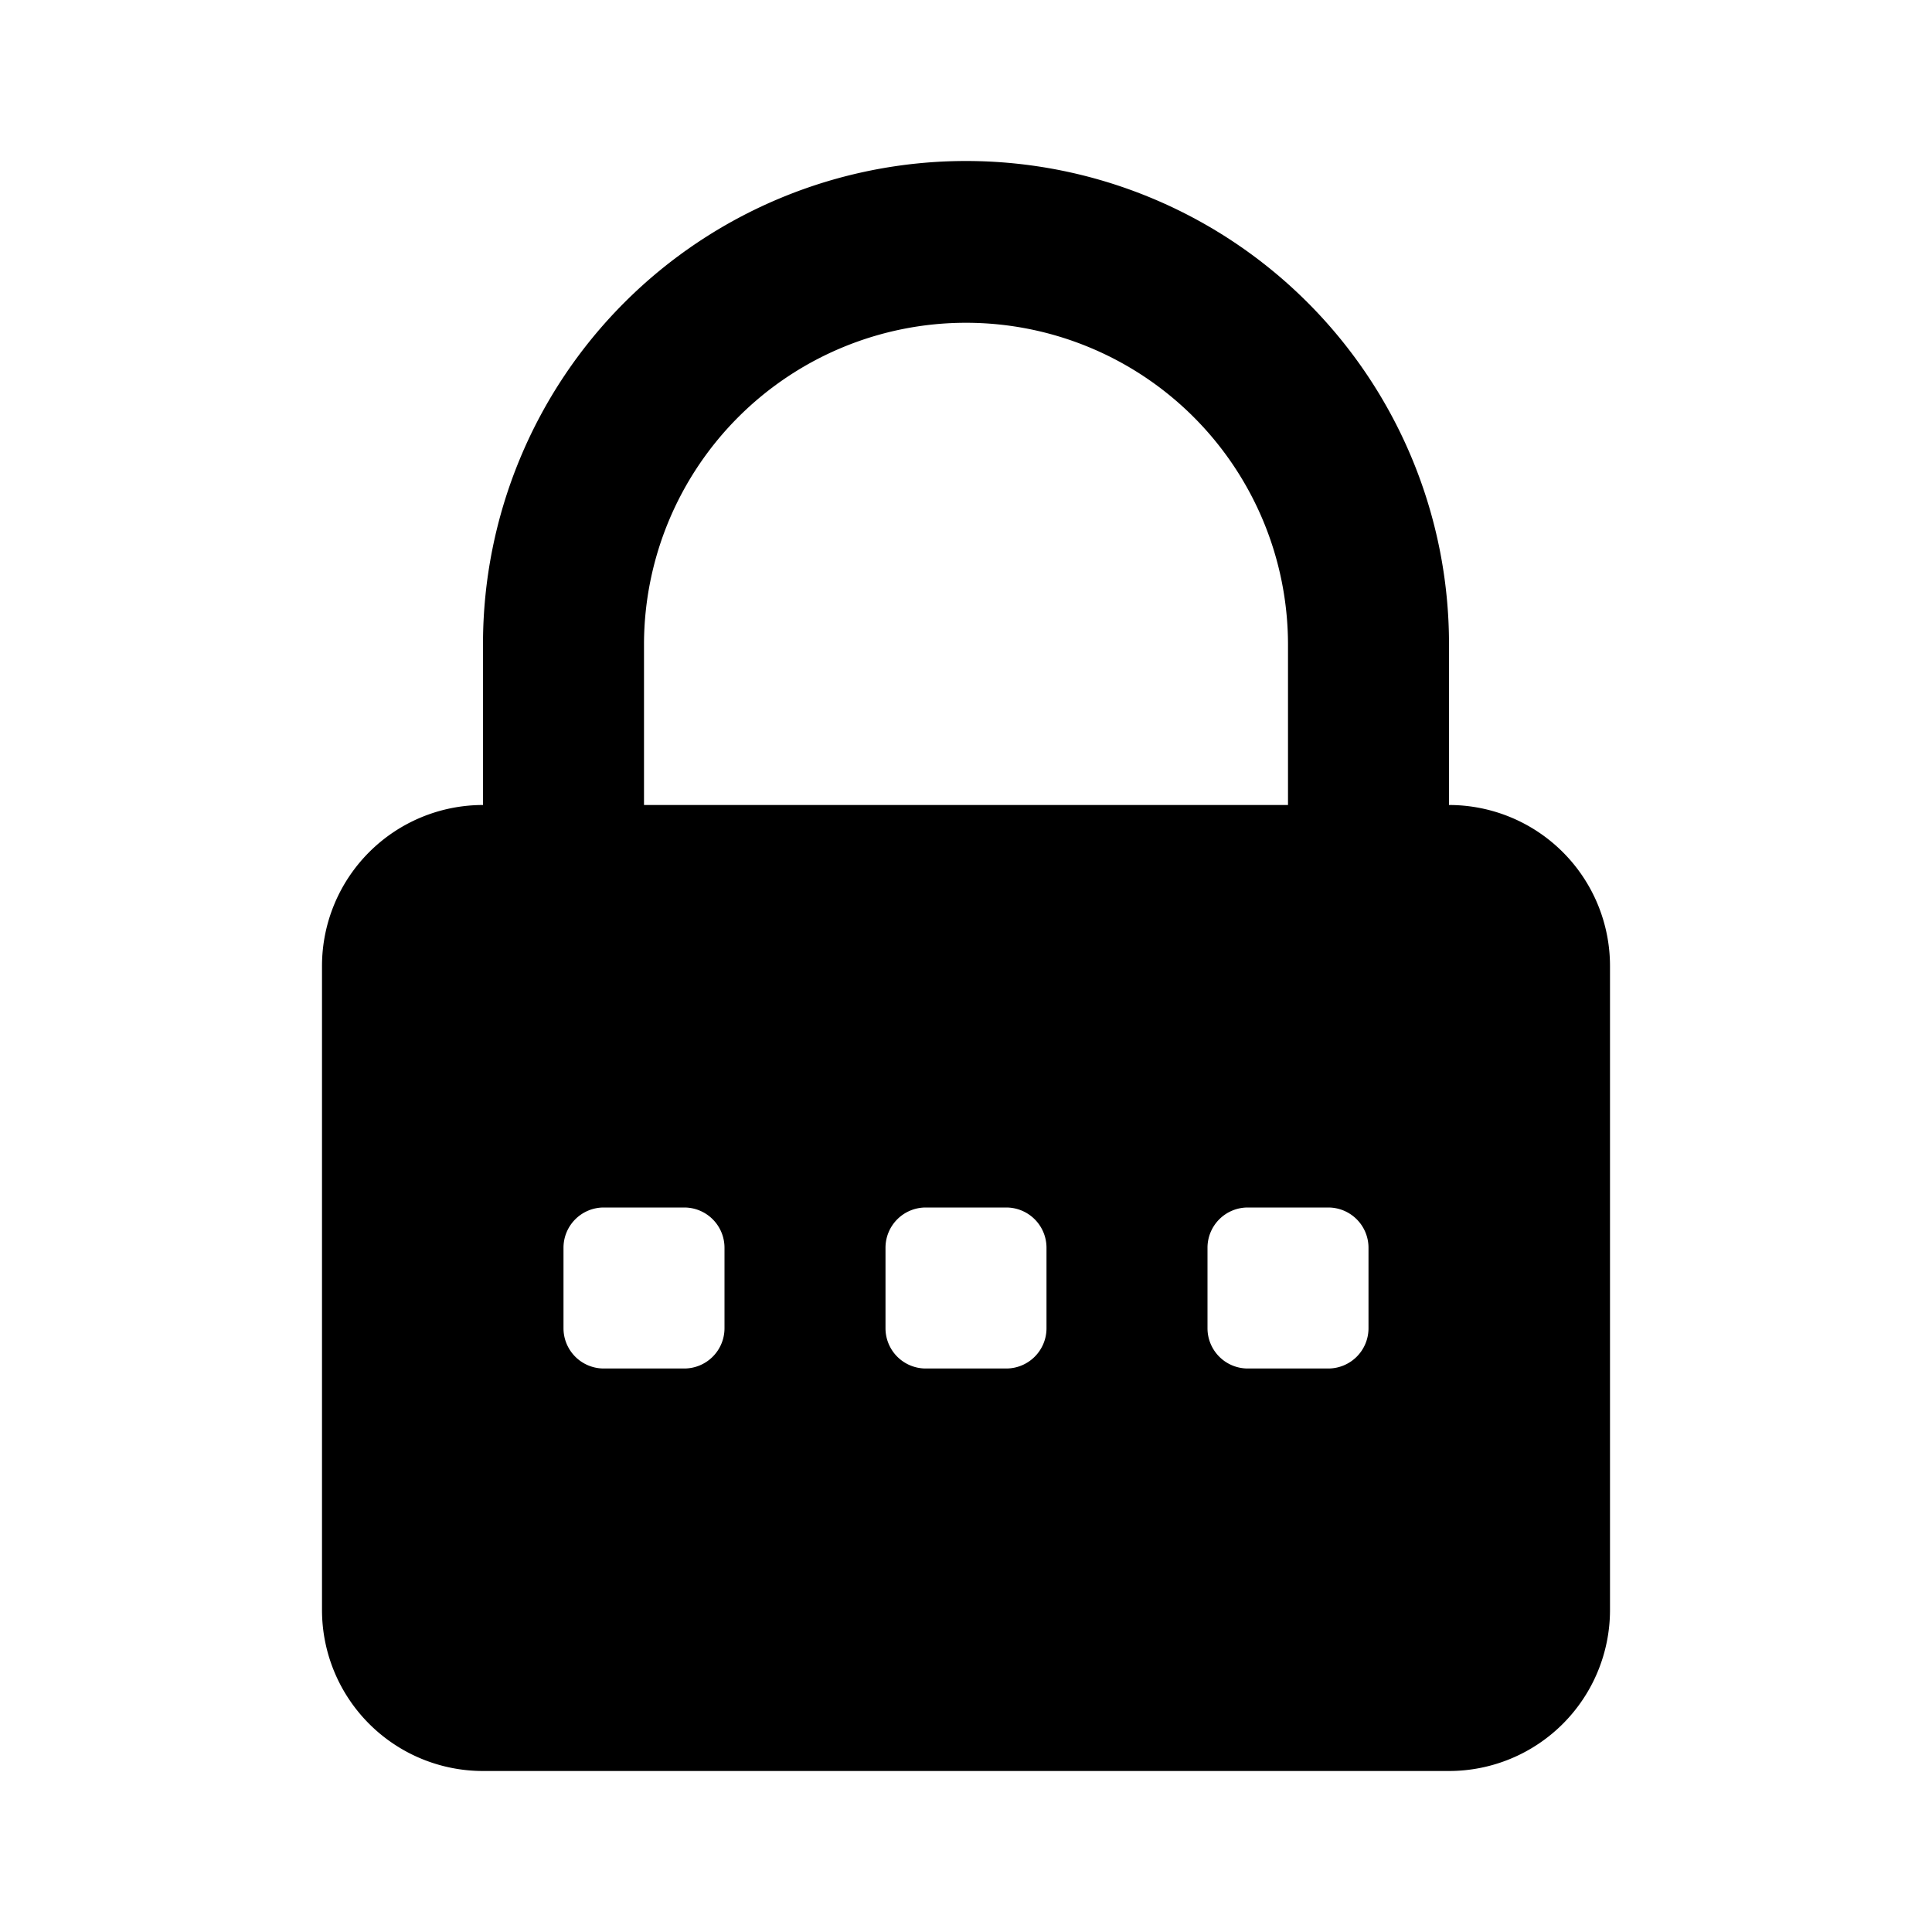 <?xml version="1.0" standalone="no"?><!DOCTYPE svg PUBLIC "-//W3C//DTD SVG 1.1//EN" "http://www.w3.org/Graphics/SVG/1.1/DTD/svg11.dtd"><svg t="1724322005360" class="icon" viewBox="0 0 1024 1024" version="1.1" xmlns="http://www.w3.org/2000/svg" p-id="43867" xmlns:xlink="http://www.w3.org/1999/xlink" width="200" height="200"><path d="M768 426.667V341.333A256 256 0 0 0 256 341.333v85.333a85.333 85.333 0 0 0-85.333 85.333v341.333a85.333 85.333 0 0 0 85.333 85.333h512a85.333 85.333 0 0 0 85.333-85.333v-341.333a85.333 85.333 0 0 0-85.333-85.333zM341.333 341.333a170.667 170.667 0 0 1 341.333 0v85.333H341.333z m298.667 320a21.333 21.333 0 0 1 21.333-21.333h42.667a21.333 21.333 0 0 1 21.333 21.333v42.667a21.333 21.333 0 0 1-21.333 21.333h-42.667a21.333 21.333 0 0 1-21.333-21.333z m-170.667 0a21.333 21.333 0 0 1 21.333-21.333h42.667a21.333 21.333 0 0 1 21.333 21.333v42.667a21.333 21.333 0 0 1-21.333 21.333h-42.667a21.333 21.333 0 0 1-21.333-21.333z m-170.667 42.667v-42.667a21.333 21.333 0 0 1 21.333-21.333h42.667a21.333 21.333 0 0 1 21.333 21.333v42.667a21.333 21.333 0 0 1-21.333 21.333h-42.667a21.333 21.333 0 0 1-21.333-21.333z" p-id="43868"></path></svg>